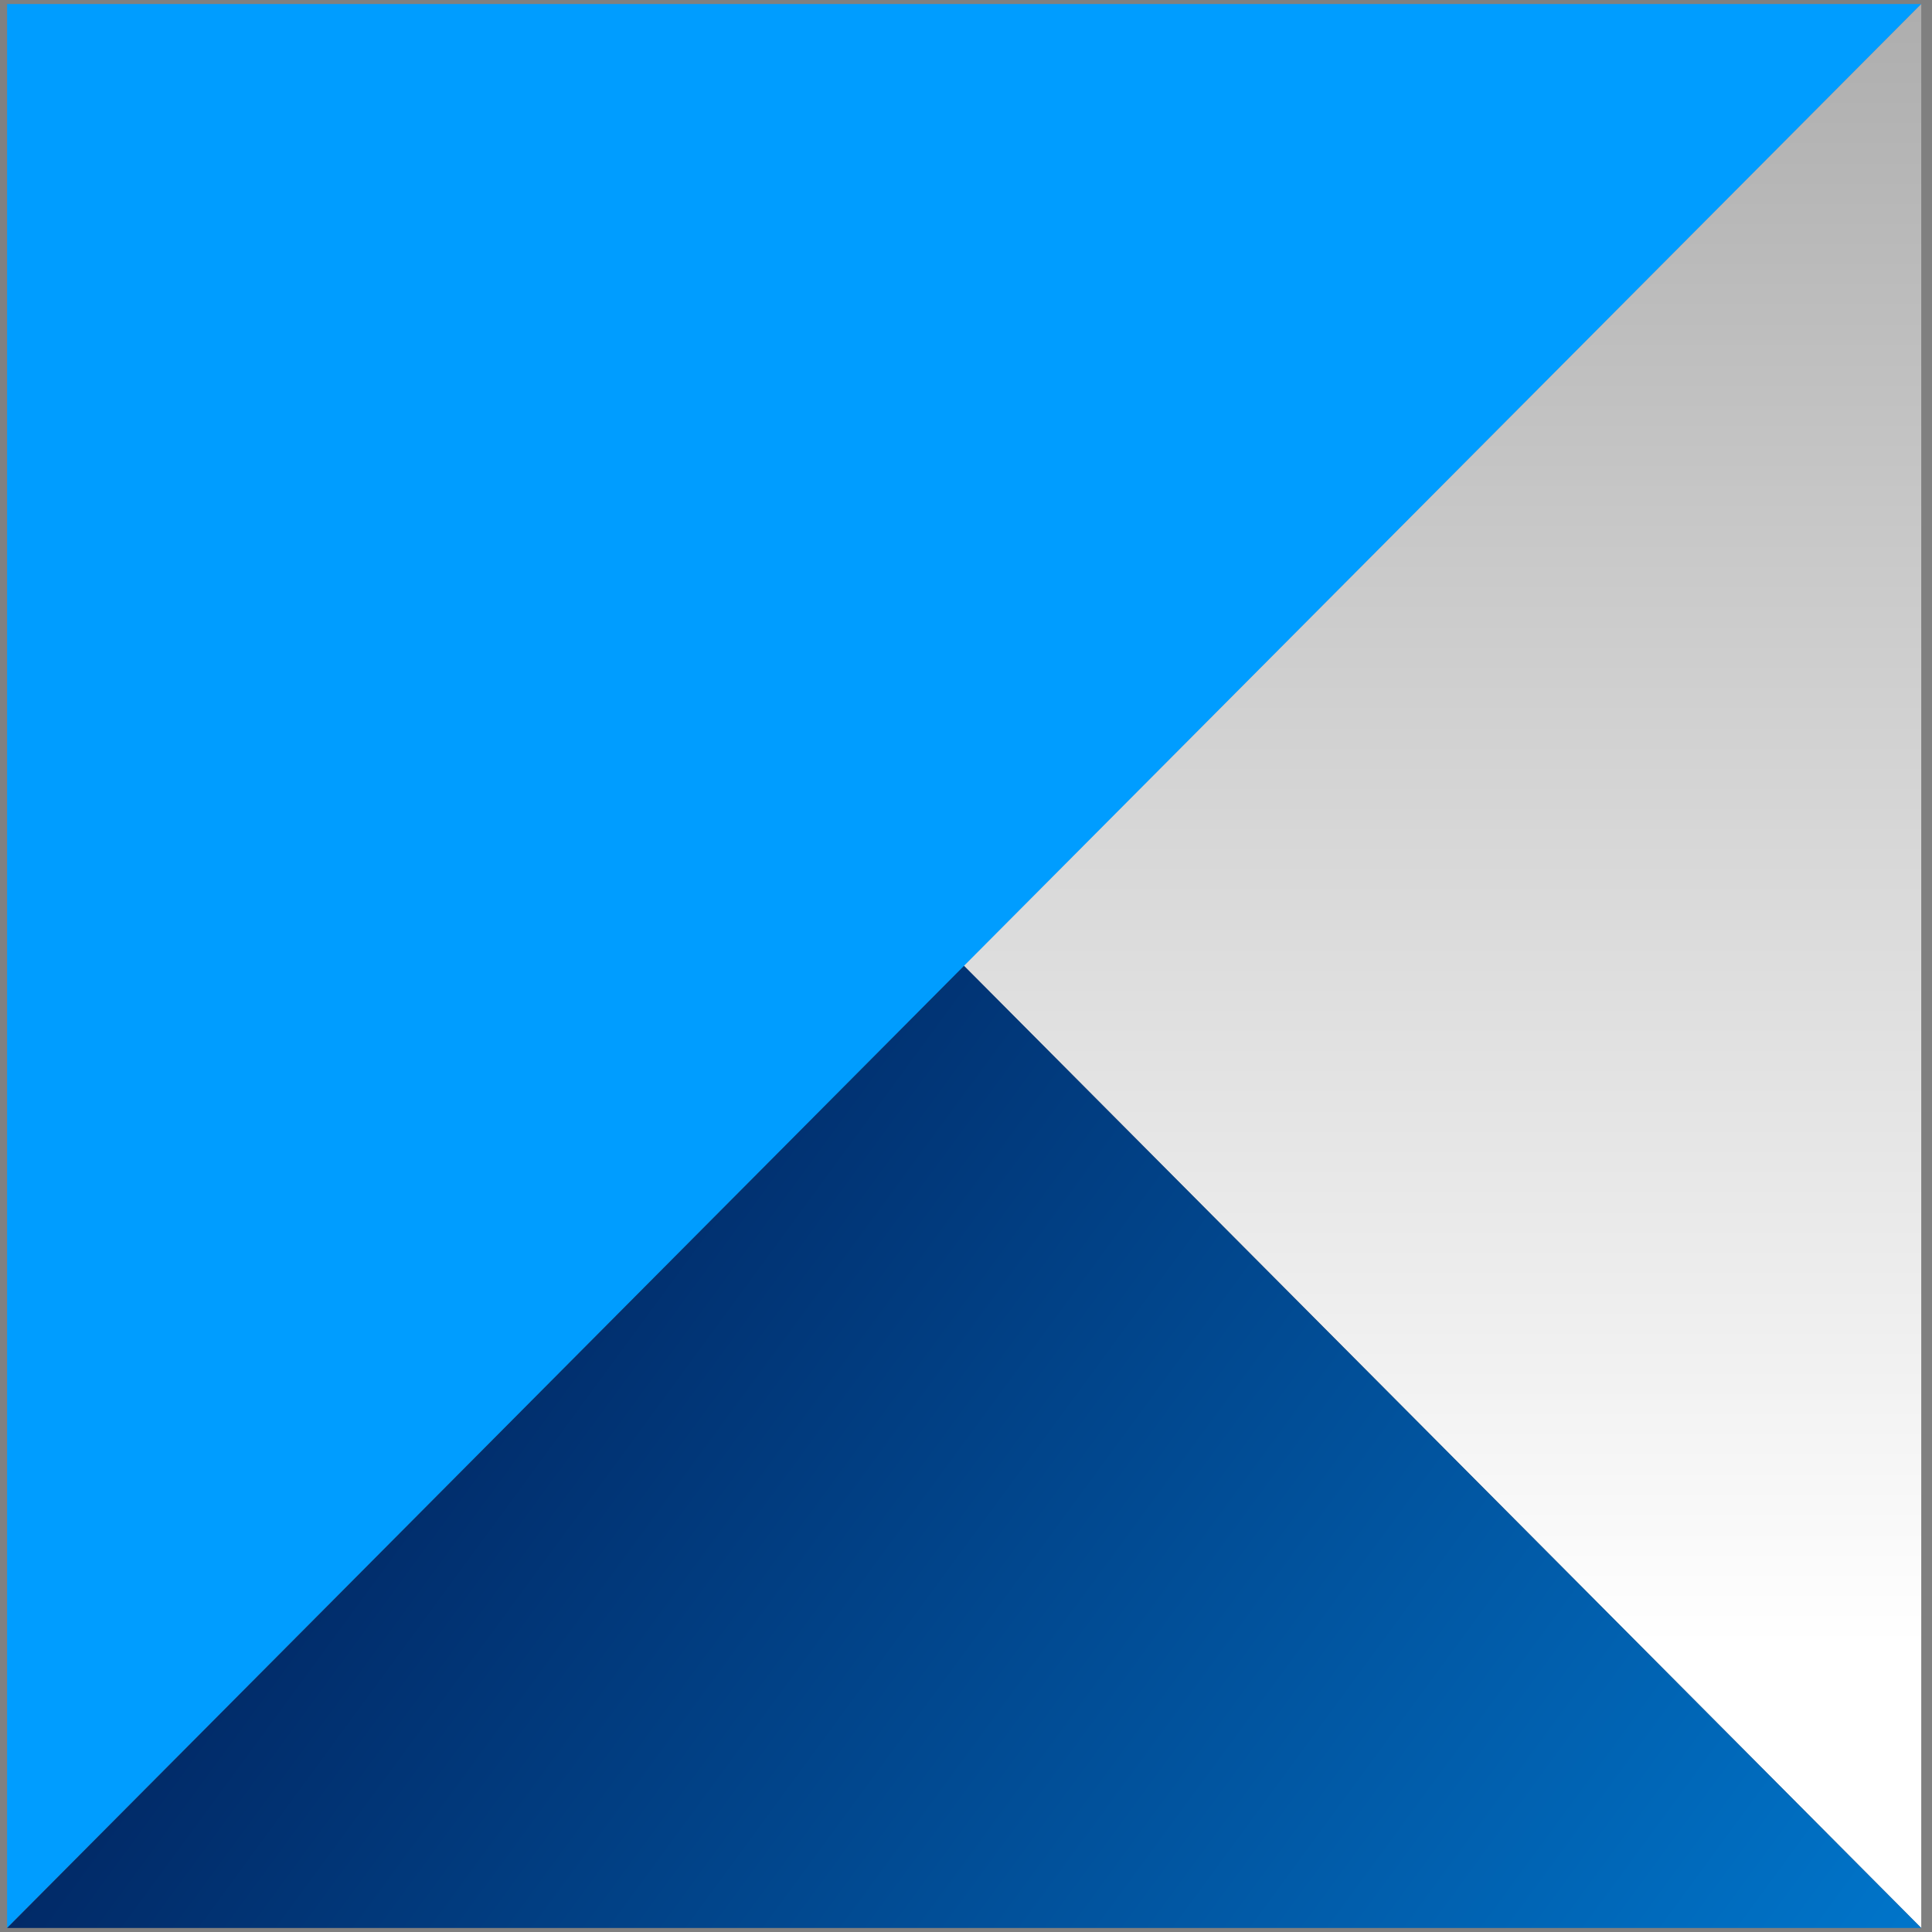 <svg xmlns="http://www.w3.org/2000/svg" width="158" height="158"><rect width="100%" height="100%" fill="#808080" stroke="none"/><defs><linearGradient id="a" x1="50%" x2="50%" y1="84.927%" y2="0%"><stop offset="0%" stop-color="#FFF"/><stop offset="100%" stop-color="#ADADAD"/></linearGradient><linearGradient id="b" x1="150.975%" x2="14.64%" y1="103.626%" y2="54.587%"><stop offset="0%" stop-color="#009DFF"/><stop offset="100%" stop-color="#012865"/></linearGradient></defs><g fill="none" fill-rule="evenodd"><path fill="#009DFF" d="M157.121.33.581 157.67V.33z"/><path fill="url(#a)" d="M156.54 0v157.34L78.256 78.656z" transform="translate(.581 .33)"/><path fill="url(#b)" d="m78.256 78.656 78.284 78.684H0z" transform="translate(.581 .33)"/></g></svg>